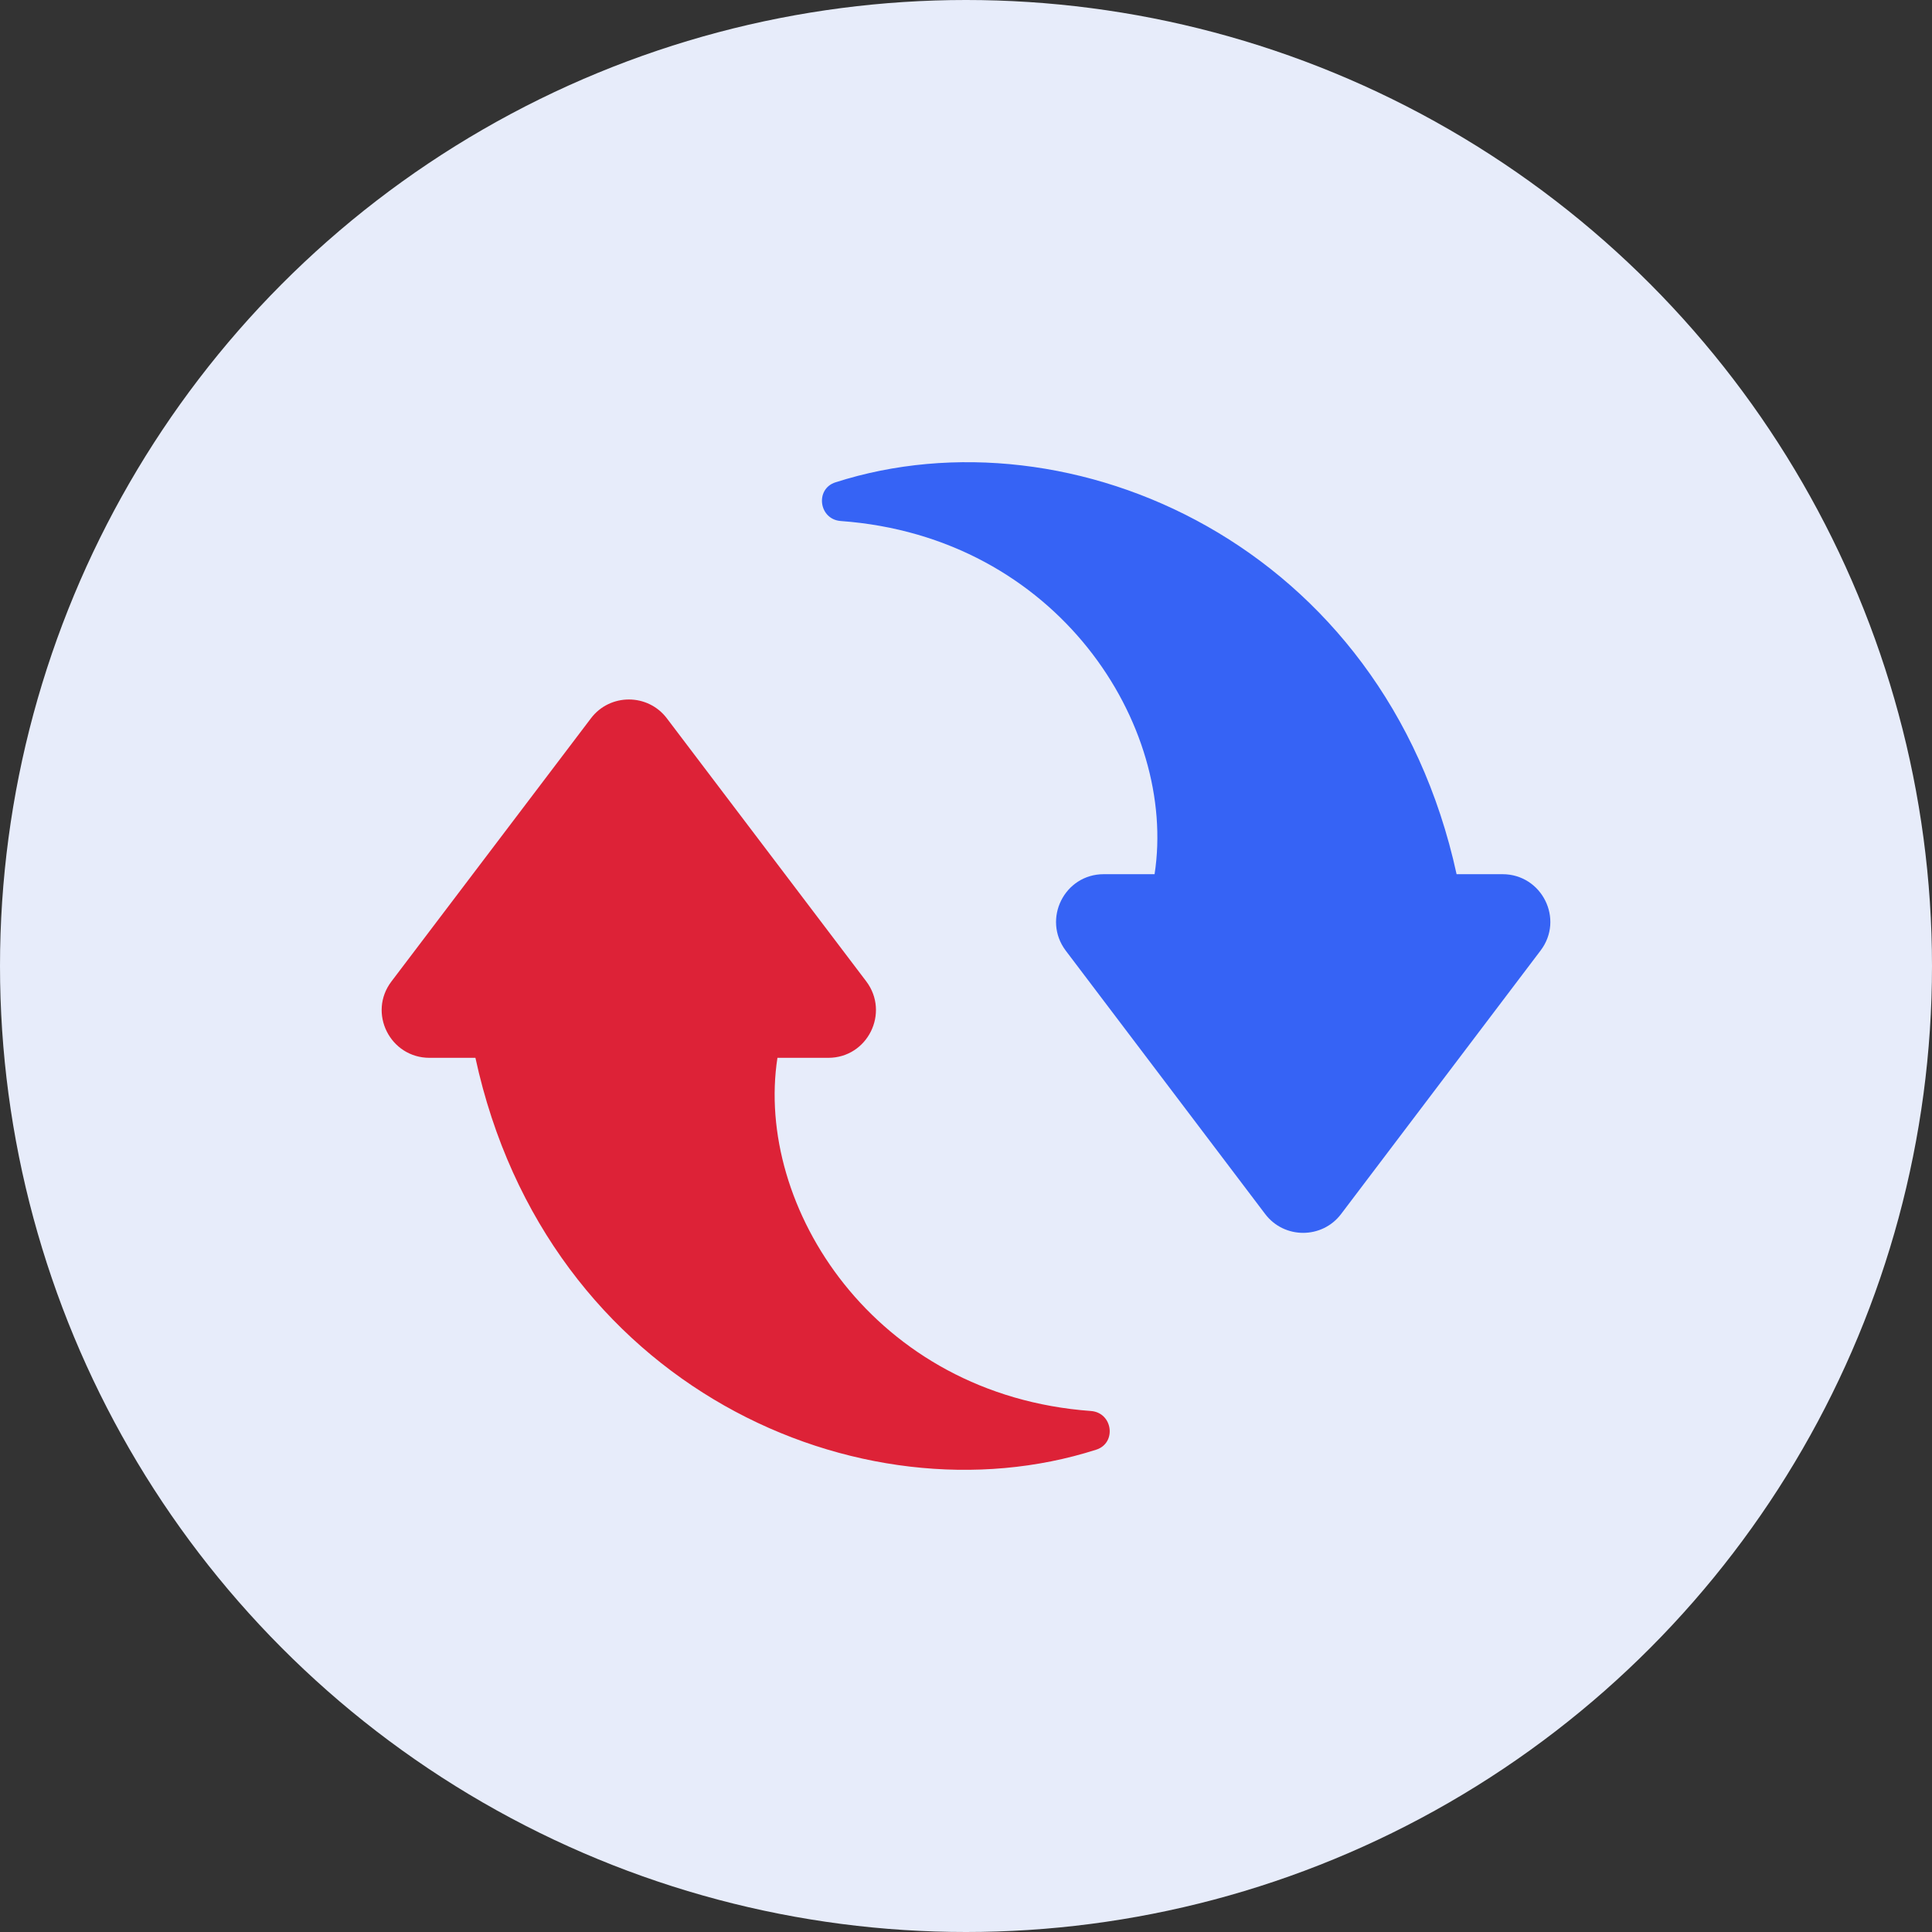 <svg width="140" height="140" viewBox="0 0 140 140" fill="none" xmlns="http://www.w3.org/2000/svg">
<rect x="0" y="0" width="140" height="140" fill="#333333" stroke="none"/>
<circle cx="70" cy="70" r="70" fill="#E7ECFA"/>
<path d="M56.336 76.654H60.019C62.87 76.654 64.486 73.398 62.775 71.117L48.328 52.06C46.949 50.23 44.193 50.23 42.815 52.06L28.367 71.117C26.633 73.398 28.272 76.654 31.124 76.654H34.45C39.631 100.535 62.395 110.515 79.433 105.05C80.93 104.575 80.644 102.365 79.052 102.246C63.346 101.105 54.672 87.418 56.336 76.654Z" fill="#DD2237"/>
<path d="M83.665 63.347H79.982C77.13 63.347 75.514 66.603 77.225 68.884L91.673 87.965C93.051 89.795 95.808 89.795 97.186 87.965L111.633 68.884C113.368 66.603 111.728 63.347 108.877 63.347H105.55C100.346 39.466 77.582 29.486 60.544 34.951C59.047 35.426 59.332 37.636 60.924 37.755C76.655 38.896 85.328 52.583 83.665 63.347Z" fill="#3663F5"/>
</svg>
